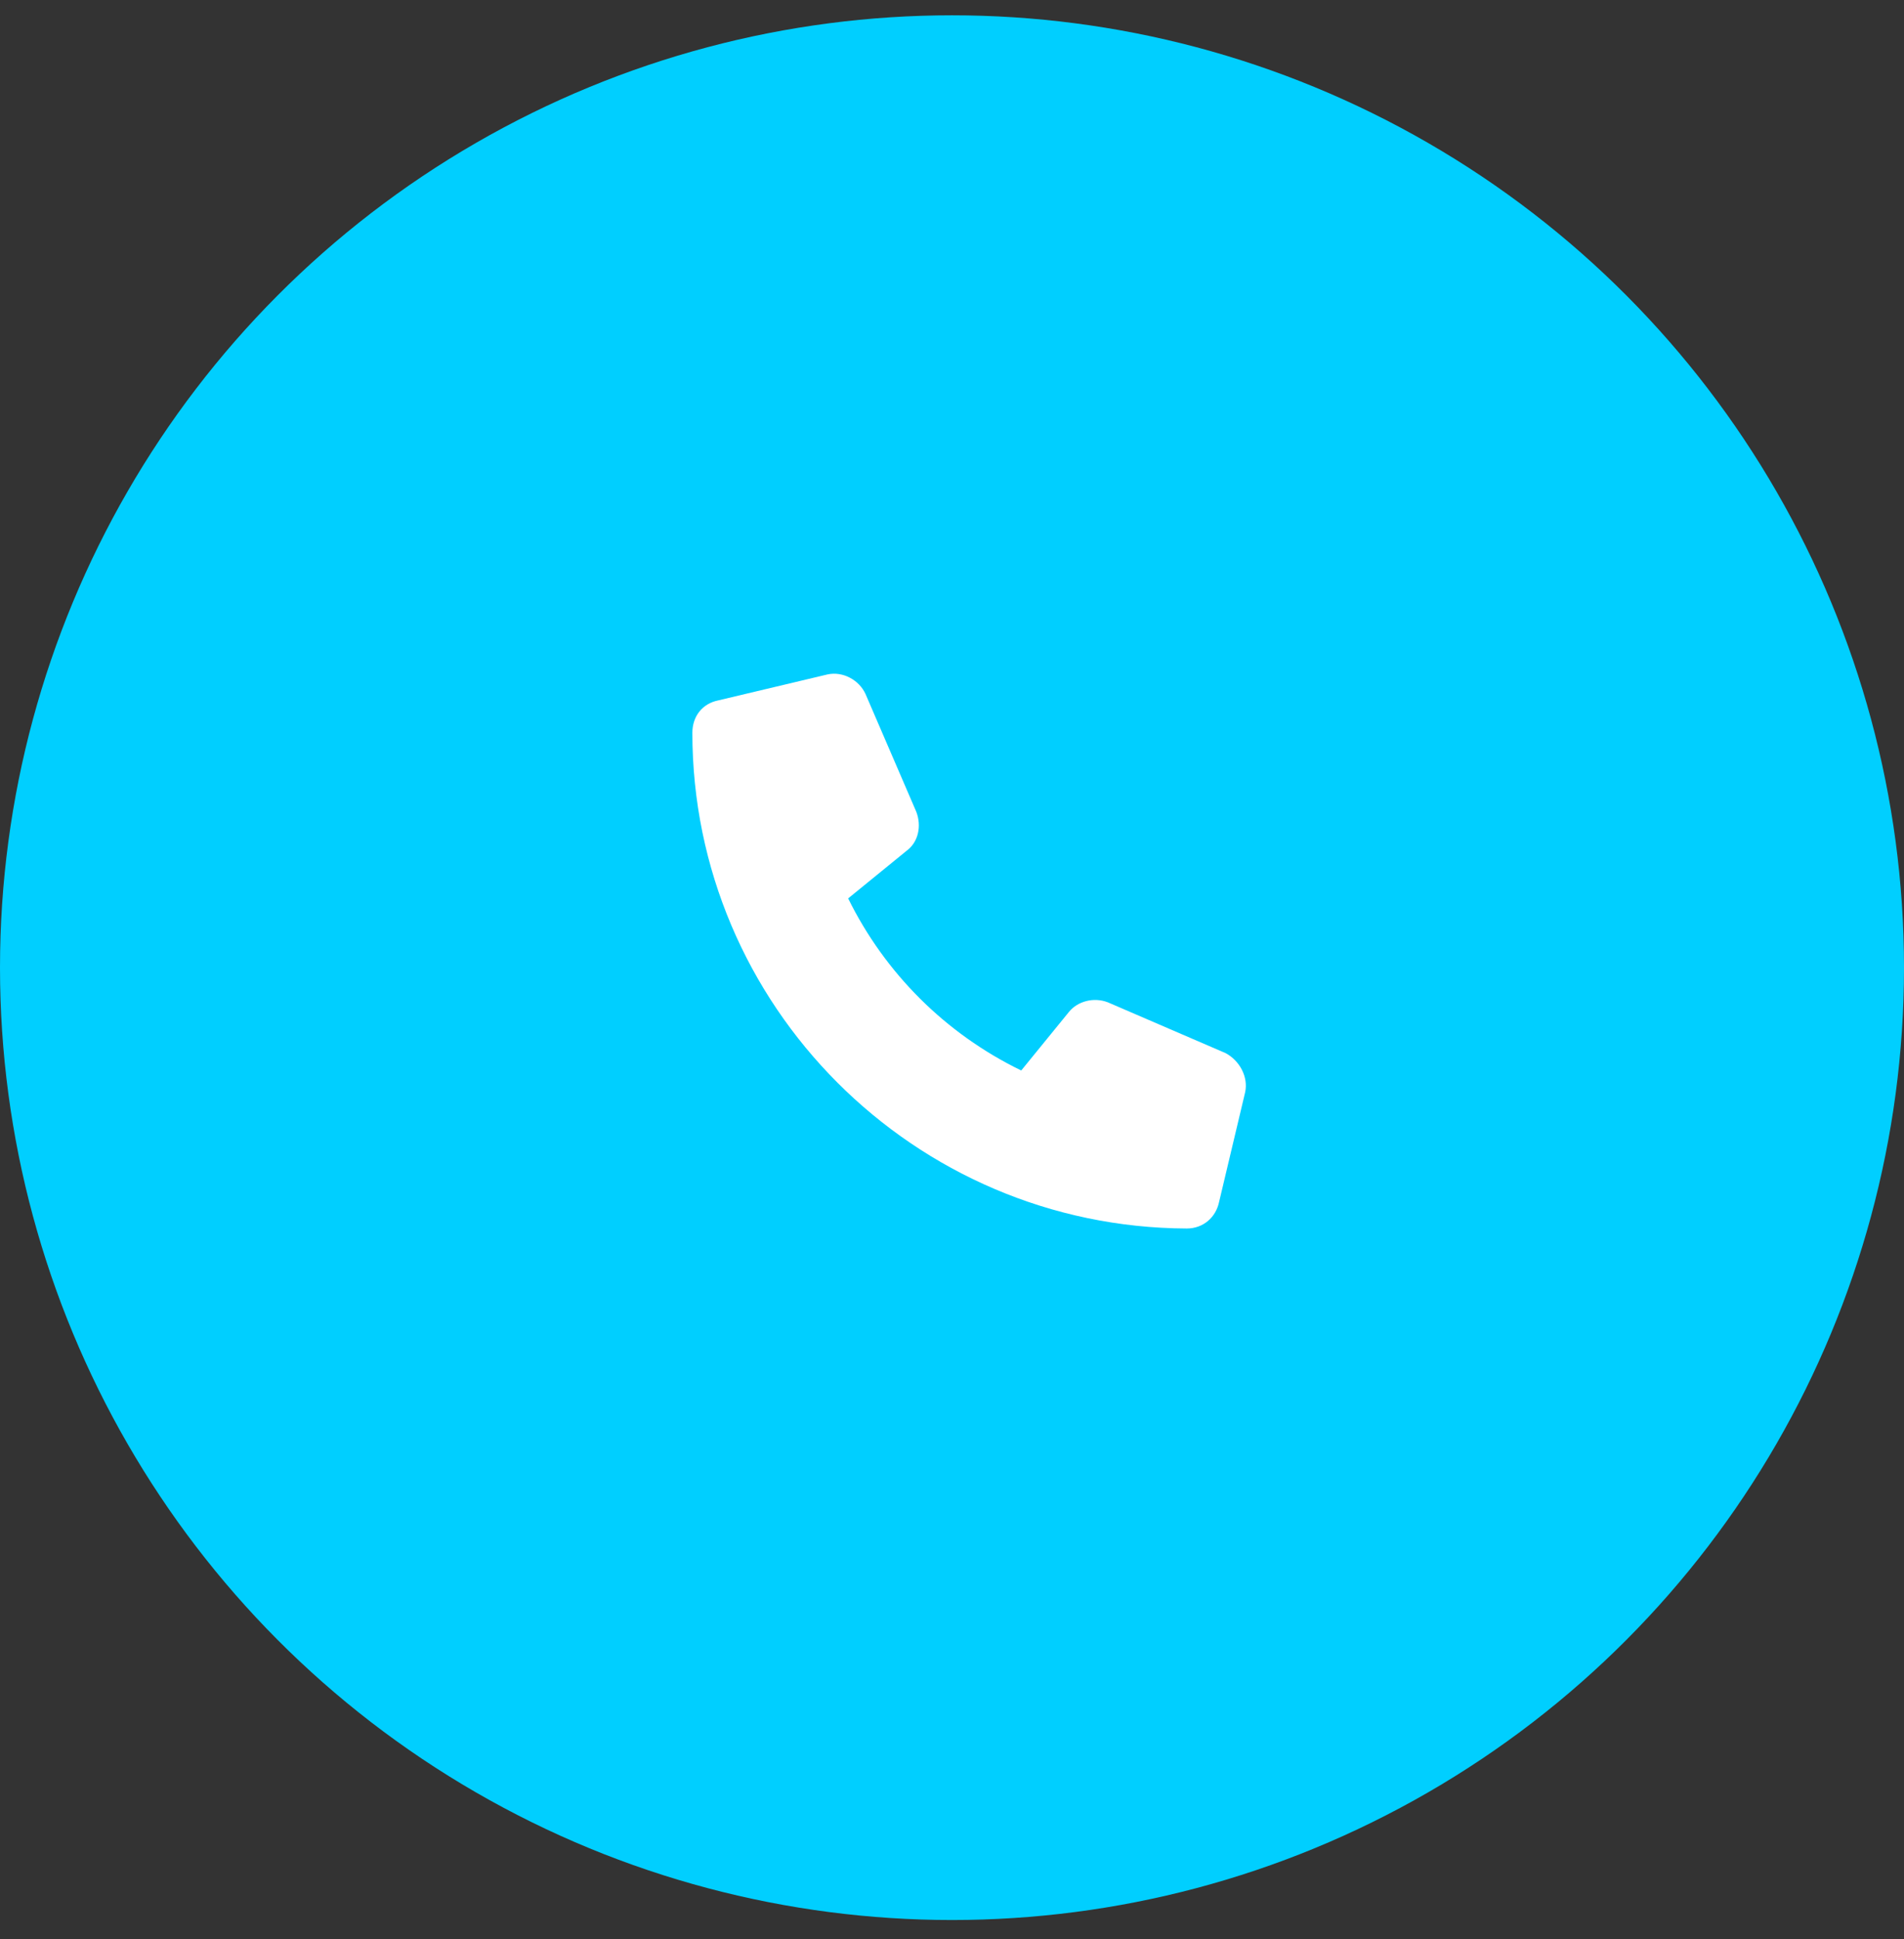 <svg width="55" height="56" viewBox="0 0 55 56" fill="none" xmlns="http://www.w3.org/2000/svg">
<rect x="0" y="0" width="55" height="56" fill="#333333" stroke="none"/>
<circle cx="27.5" cy="27.942" r="27.5" fill="#00CFFF"/>
<path d="M35.969 31.536L35.219 34.692C35.125 35.161 34.75 35.474 34.281 35.474C26.406 35.442 20 29.036 20 21.161C20 20.692 20.281 20.317 20.75 20.224L23.906 19.474C24.344 19.38 24.812 19.63 25 20.036L26.469 23.442C26.625 23.849 26.531 24.317 26.188 24.567L24.5 25.942C25.562 28.099 27.312 29.849 29.5 30.911L30.875 29.224C31.125 28.911 31.594 28.786 32 28.942L35.406 30.411C35.812 30.63 36.062 31.099 35.969 31.536Z" fill="white"/>
</svg>
